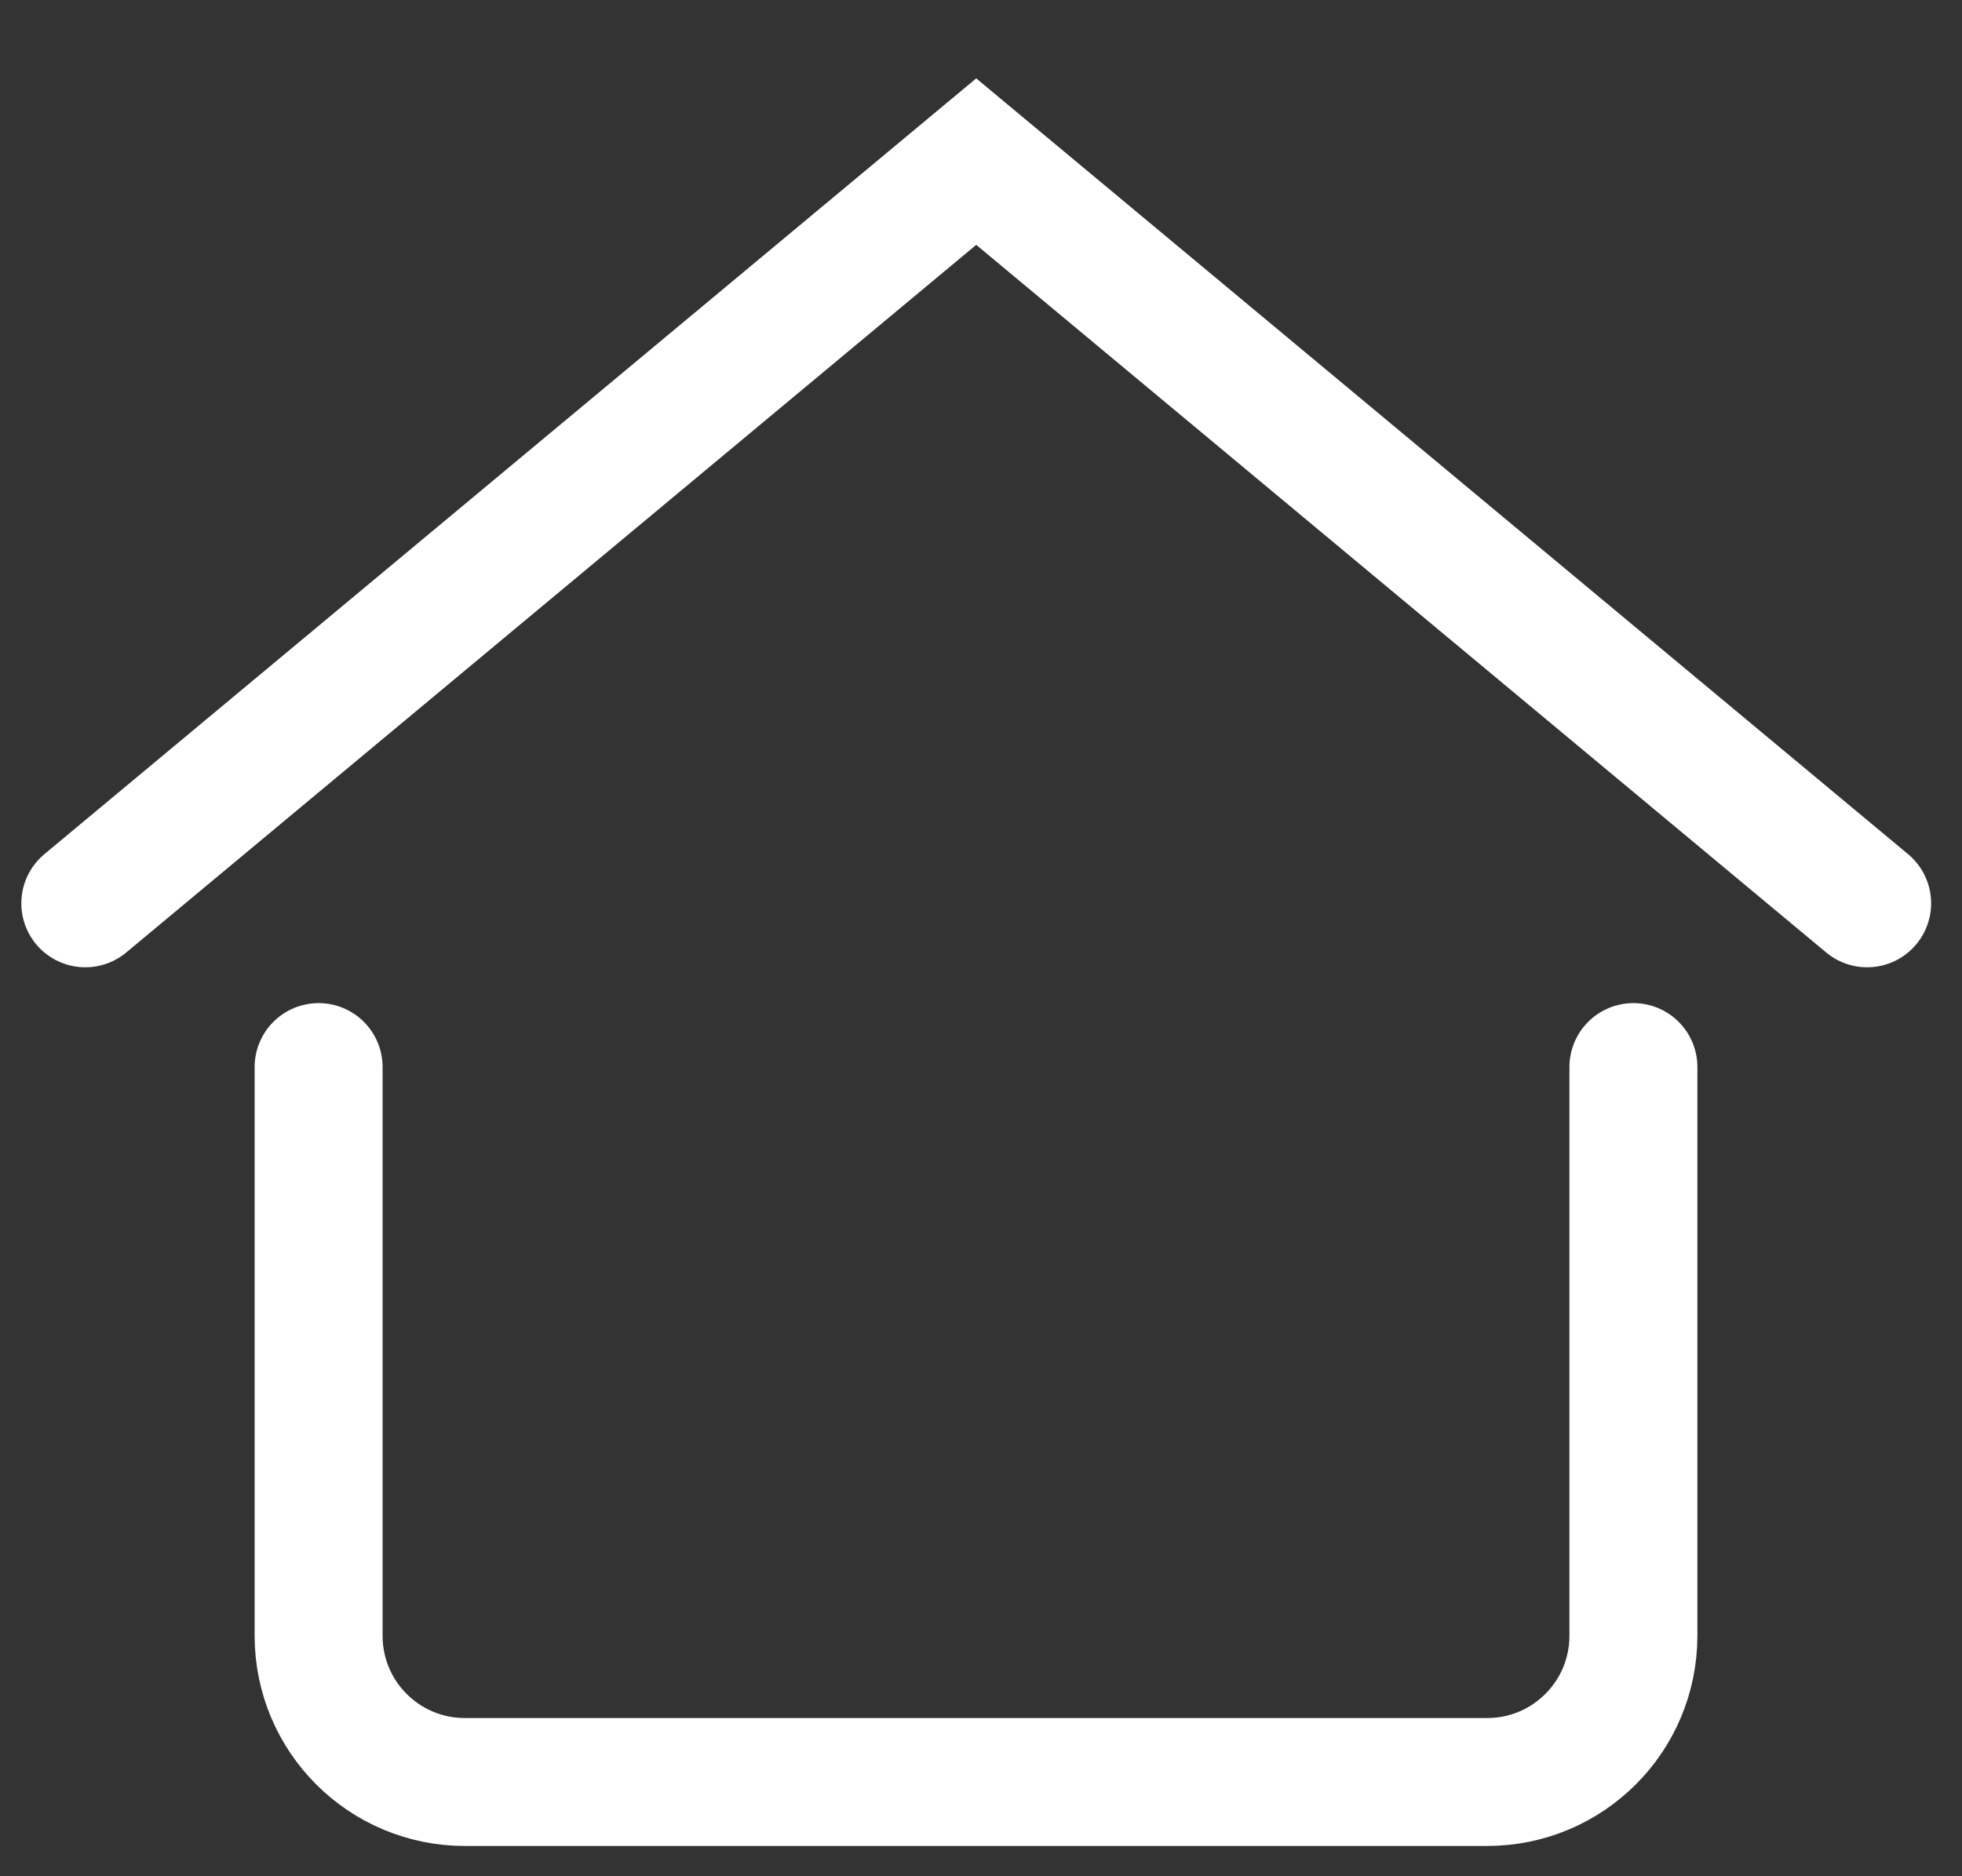 <svg width="23" height="22" viewBox="0 0 23 22" fill="none" xmlns="http://www.w3.org/2000/svg">
<rect x="0" y="0" width="23" height="22" fill="#333333" stroke="none"/>
<path d="M3.735 12.512V19.18C3.735 20.128 4.502 20.895 5.45 20.895H17.433C18.381 20.895 19.148 20.128 19.148 19.18V12.512" stroke="white" stroke-width="1.5" stroke-linecap="round"/>
<path d="M1 10.592L11.444 1.895L21.888 10.592" stroke="white" stroke-width="1.5" stroke-linecap="round"/>
</svg>
